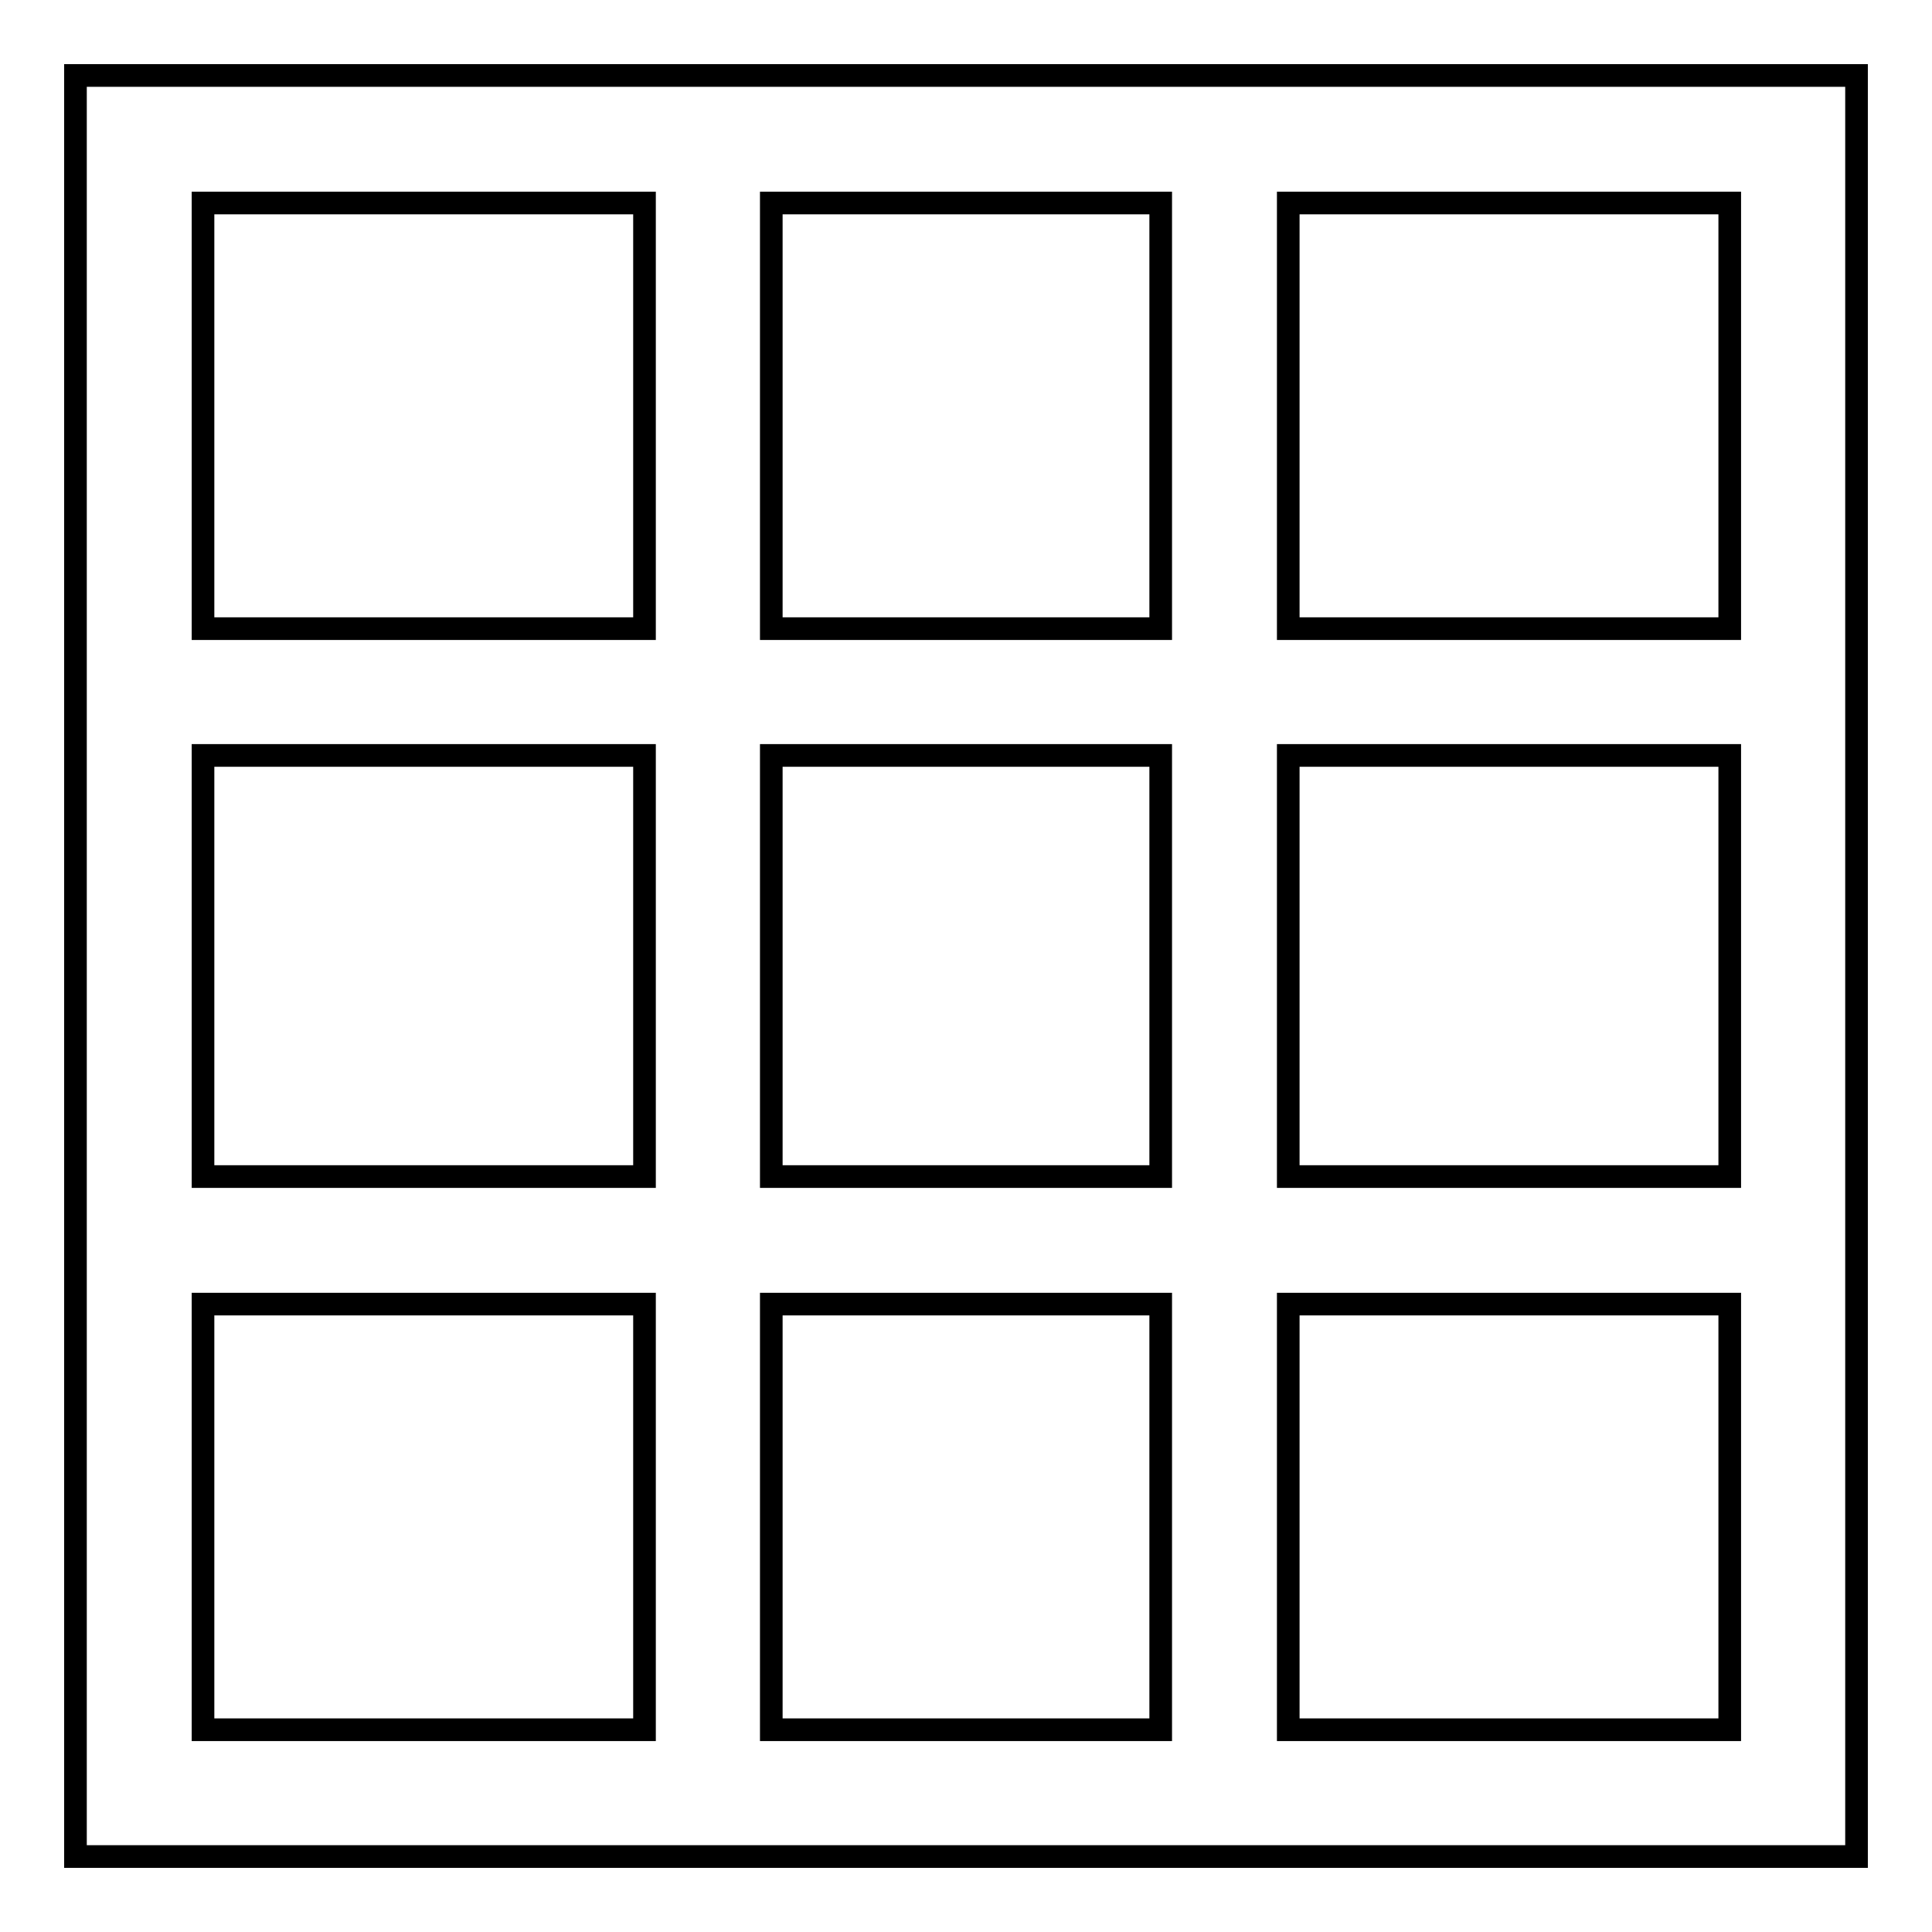 <?xml version="1.0" encoding="utf-8"?>
<!-- Svg Vector Icons : http://www.onlinewebfonts.com/icon -->
<!DOCTYPE svg PUBLIC "-//W3C//DTD SVG 1.1//EN" "http://www.w3.org/Graphics/SVG/1.1/DTD/svg11.dtd">
<svg version="1.1" xmlns="http://www.w3.org/2000/svg" xmlns:xlink="http://www.w3.org/1999/xlink" x="0px" y="0px" viewBox="0 0 256 256" enable-background="new 0 0 256 256" xml:space="preserve">
<g><g><path stroke-width="3" fill-opacity="0" stroke="#000000"  d="M10,10c0,78.7,0,157.3,0,236c78.7,0,157.3,0,236,0c0-78.7,0-157.3,0-236C167.3,10,88.7,10,10,10z M26.9,26.9c19.5,0,39,0,58.5,0c0,18.8,0,37.6,0,56.4c-19.5,0-39,0-58.5,0C26.9,64.4,26.9,45.6,26.9,26.9z M102.2,26.9c17.2,0,34.4,0,51.6,0c0,18.8,0,37.6,0,56.4c-17.2,0-34.4,0-51.6,0C102.2,64.4,102.2,45.6,102.2,26.9z M170.7,26.9c19.5,0,39,0,58.5,0c0,18.8,0,37.6,0,56.4c-19.5,0-39,0-58.5,0C170.7,64.4,170.7,45.6,170.7,26.9z M26.9,100.1c19.5,0,39,0,58.5,0c0,18.6,0,37.2,0,55.8c-19.5,0-39,0-58.5,0C26.9,137.3,26.9,118.7,26.9,100.1z M102.2,100.1c17.2,0,34.4,0,51.6,0c0,18.6,0,37.2,0,55.8c-17.2,0-34.4,0-51.6,0C102.2,137.3,102.2,118.7,102.2,100.1z M170.7,100.1c19.5,0,39,0,58.5,0c0,18.6,0,37.2,0,55.8c-19.5,0-39,0-58.5,0C170.7,137.3,170.7,118.7,170.7,100.1z M26.9,172.8c19.5,0,39,0,58.5,0c0,18.8,0,37.6,0,56.4c-19.5,0-39,0-58.5,0C26.9,210.4,26.9,191.6,26.9,172.8z M102.2,172.8c17.2,0,34.4,0,51.6,0c0,18.8,0,37.6,0,56.4c-17.2,0-34.4,0-51.6,0C102.2,210.4,102.2,191.6,102.2,172.8z M170.7,172.8c19.5,0,39,0,58.5,0c0,18.8,0,37.6,0,56.4c-19.5,0-39,0-58.5,0C170.7,210.4,170.7,191.6,170.7,172.8z"/></g></g>
</svg>